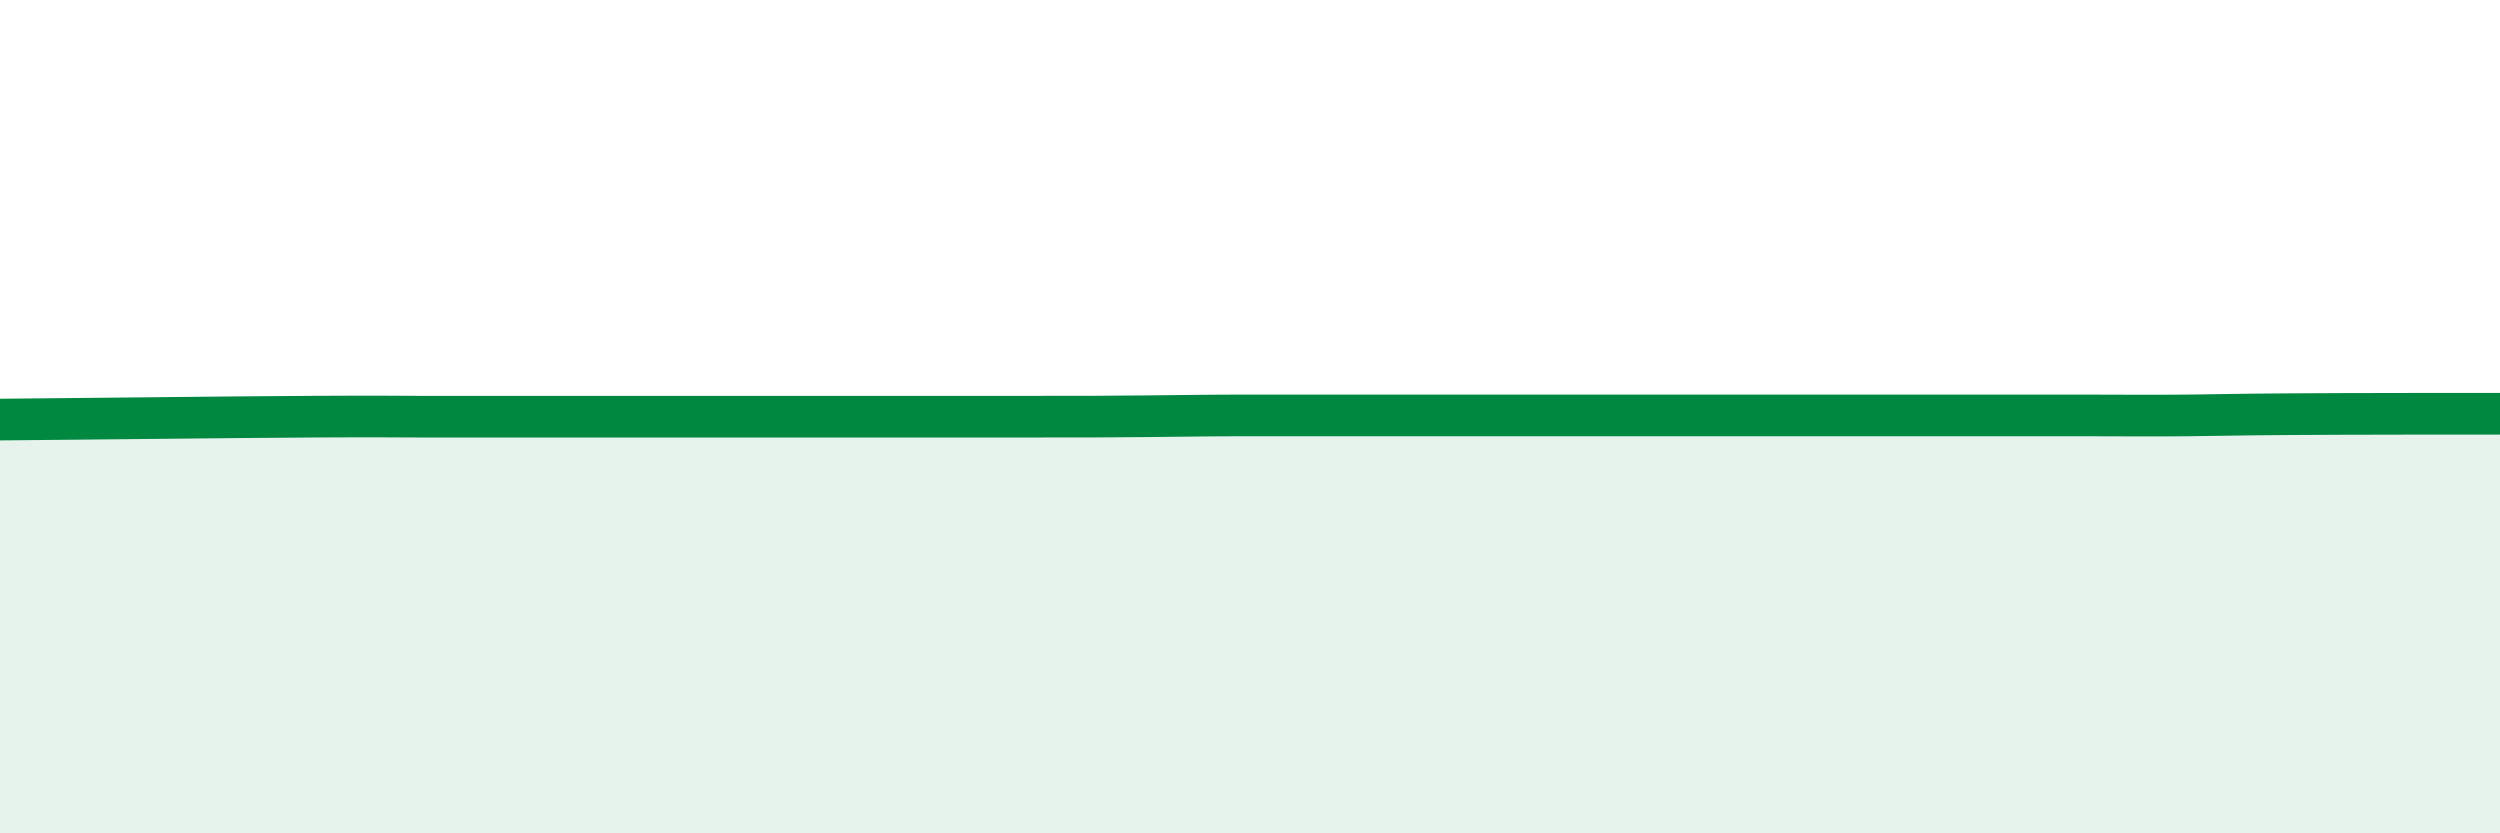 
    <svg width="60" height="20" viewBox="0 0 60 20" xmlns="http://www.w3.org/2000/svg">
      <path
        d="M 0,10.07 C 1.5,10.06 5.5,10.01 7.5,10 C 9.5,9.99 9,10 10,10 C 11,10 11.5,10 12.5,10 C 13.5,10 14,10 15,10 C 16,10 16.5,10 17.5,10 C 18.5,10 19,10 20,10 C 21,10 21.5,10 22.5,10 C 23.5,10 24,10 25,10 C 26,10 26.5,10 27.5,9.99 C 28.5,9.98 29,9.97 30,9.97 C 31,9.97 31.5,9.97 32.5,9.97 C 33.5,9.97 34,9.97 35,9.97 C 36,9.97 36.5,9.97 37.5,9.97 C 38.5,9.97 39,9.97 40,9.97 C 41,9.97 41.5,9.97 42.5,9.97 C 43.5,9.97 44,9.97 45,9.97 C 46,9.97 46.5,9.97 47.5,9.97 C 48.5,9.97 49,9.97 50,9.97 C 51,9.97 51.5,9.98 52.5,9.97 C 53.5,9.96 53.5,9.95 55,9.94 C 56.5,9.93 59,9.93 60,9.93L60 20L0 20Z"
        fill="#008740"
        opacity="0.1"
        stroke-linecap="round"
        stroke-linejoin="round"
      />
      <path
        d="M 0,10.07 C 1.5,10.06 5.5,10.01 7.5,10 C 9.5,9.99 9,10 10,10 C 11,10 11.5,10 12.5,10 C 13.5,10 14,10 15,10 C 16,10 16.5,10 17.5,10 C 18.5,10 19,10 20,10 C 21,10 21.5,10 22.5,10 C 23.5,10 24,10 25,10 C 26,10 26.5,10 27.5,9.99 C 28.5,9.98 29,9.97 30,9.97 C 31,9.97 31.5,9.97 32.5,9.97 C 33.5,9.97 34,9.97 35,9.97 C 36,9.97 36.5,9.97 37.5,9.97 C 38.5,9.97 39,9.97 40,9.97 C 41,9.97 41.5,9.97 42.5,9.97 C 43.5,9.97 44,9.97 45,9.97 C 46,9.97 46.5,9.97 47.5,9.97 C 48.5,9.97 49,9.97 50,9.97 C 51,9.97 51.5,9.98 52.5,9.97 C 53.5,9.96 53.5,9.95 55,9.94 C 56.5,9.93 59,9.93 60,9.93"
        stroke="#008740"
        stroke-width="1"
        fill="none"
        stroke-linecap="round"
        stroke-linejoin="round"
      />
    </svg>
  